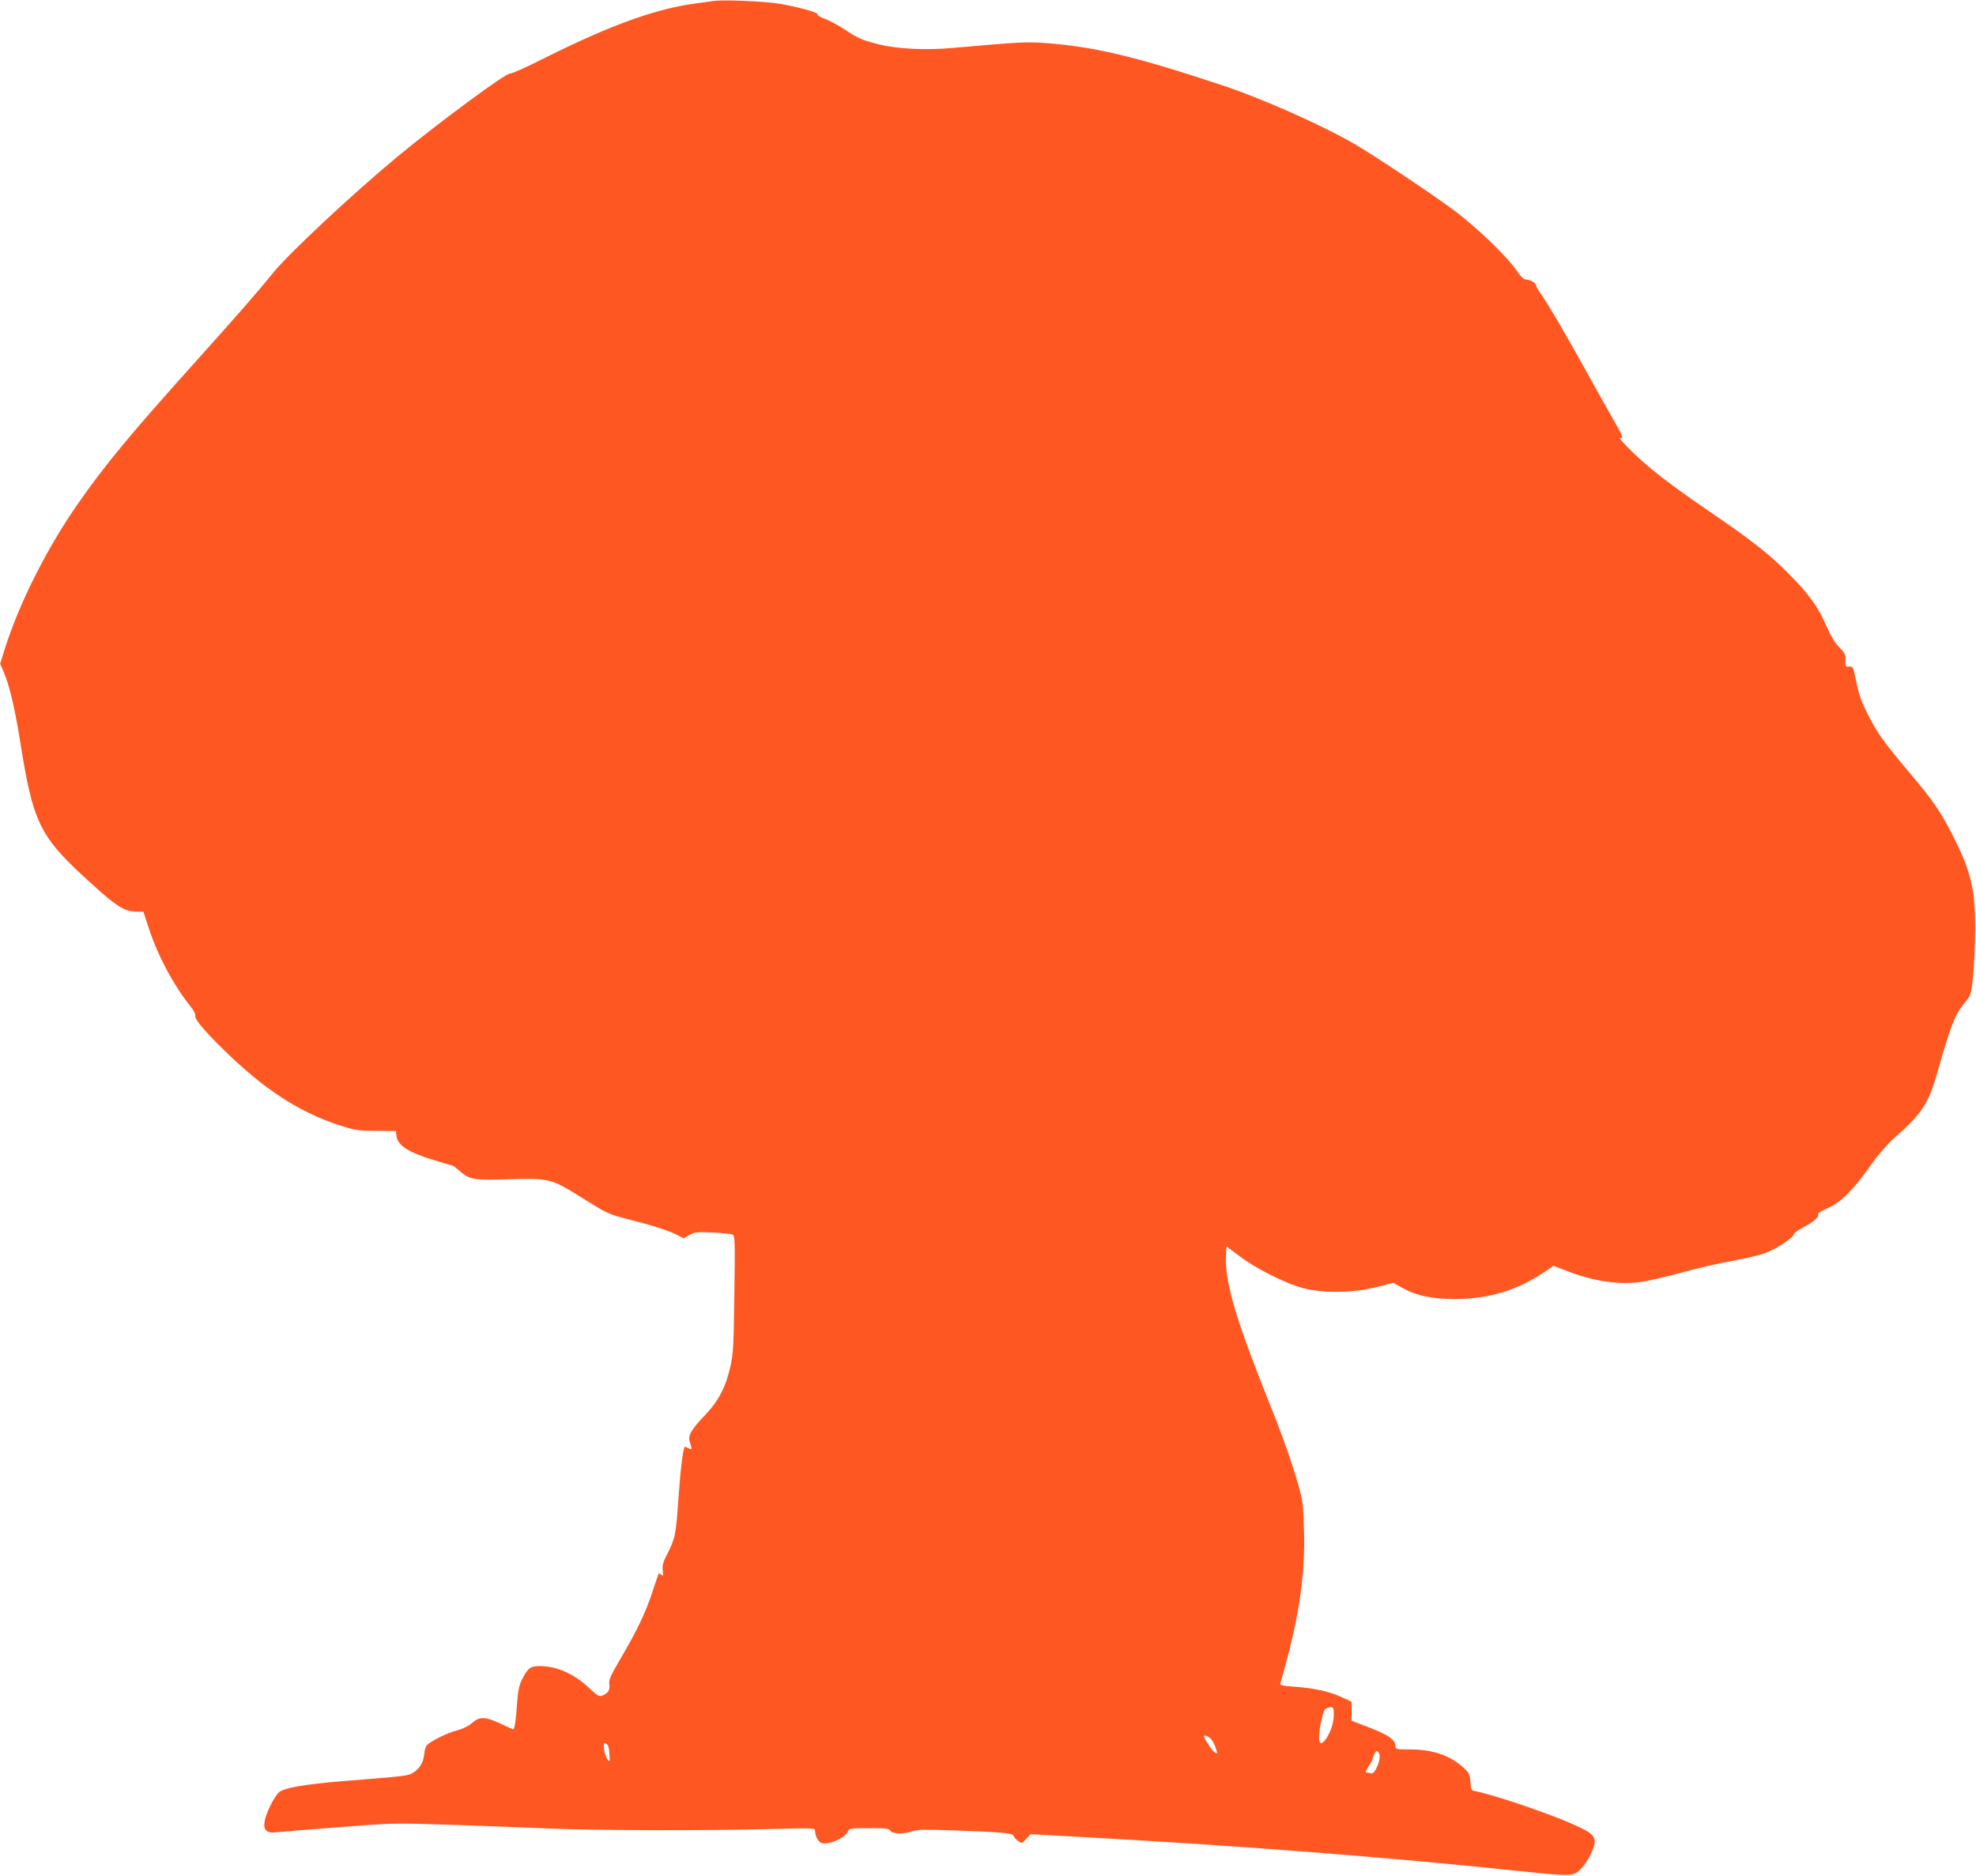 <?xml version="1.0" standalone="no"?>
<!DOCTYPE svg PUBLIC "-//W3C//DTD SVG 20010904//EN"
 "http://www.w3.org/TR/2001/REC-SVG-20010904/DTD/svg10.dtd">
<svg version="1.0" xmlns="http://www.w3.org/2000/svg"
 width="1280pt" height="1215pt" viewBox="0 0 1280 1215"
 preserveAspectRatio="xMidYMid meet">
<g transform="translate(0,1215) scale(0.1,-0.1)"
fill="#ff5722" stroke="none">
<path d="M4625 12144 c-16 -2 -66 -9 -110 -15 -264 -34 -557 -140 -986 -354
-116 -59 -217 -104 -224 -101 -22 8 -456 -312 -725 -534 -293 -242 -710 -632
-812 -758 -99 -123 -224 -266 -517 -592 -405 -451 -565 -643 -741 -895 -202
-287 -382 -643 -479 -947 l-30 -97 23 -53 c34 -76 72 -236 102 -422 89 -565
125 -640 468 -950 160 -146 213 -179 287 -180 l48 -1 36 -110 c60 -182 162
-370 274 -509 19 -24 29 -46 26 -57 -11 -35 267 -314 455 -454 160 -120 328
-207 505 -261 77 -24 108 -28 215 -28 l125 -1 3 -30 c7 -63 76 -108 245 -159
65 -20 120 -36 122 -36 2 0 24 -18 49 -39 59 -51 90 -56 328 -48 221 8 263 -1
394 -81 43 -27 115 -71 159 -98 63 -39 105 -55 195 -78 160 -40 267 -74 322
-102 l47 -24 36 21 c32 19 47 21 148 17 62 -3 120 -9 130 -13 18 -7 19 -26 14
-384 -4 -332 -7 -387 -25 -468 -30 -135 -77 -226 -167 -320 -91 -95 -111 -132
-96 -175 15 -43 14 -50 -8 -38 -11 5 -22 10 -24 10 -11 0 -28 -133 -42 -330
-16 -239 -22 -265 -72 -363 -29 -55 -34 -76 -30 -108 4 -34 3 -38 -9 -28 -8 6
-16 10 -17 8 -2 -2 -20 -56 -41 -119 -42 -130 -98 -247 -208 -435 -64 -109
-75 -135 -71 -163 6 -36 -8 -59 -45 -73 -21 -8 -32 -2 -88 51 -98 91 -208 140
-320 140 -58 0 -77 -15 -114 -90 -17 -34 -25 -72 -31 -155 -6 -99 -16 -165
-24 -165 -2 0 -36 15 -76 34 -106 50 -142 51 -193 6 -20 -18 -58 -37 -90 -45
-58 -15 -141 -53 -187 -86 -21 -15 -27 -29 -31 -70 -6 -56 -30 -95 -76 -122
-31 -18 -45 -20 -447 -52 -256 -21 -387 -44 -418 -73 -33 -31 -85 -137 -93
-188 -9 -57 13 -78 75 -71 25 3 206 18 403 33 355 28 358 28 730 16 205 -7
488 -18 628 -24 300 -13 1000 -15 1428 -4 300 8 302 8 302 -13 0 -31 21 -70
42 -77 44 -14 145 29 168 70 13 26 14 26 141 26 110 0 129 -2 137 -17 12 -21
93 -23 141 -3 26 10 75 12 226 7 351 -12 424 -18 430 -36 3 -9 17 -24 30 -34
24 -17 25 -17 52 13 l28 31 290 -16 c1039 -56 2031 -133 2909 -226 322 -33
322 -33 377 29 38 43 79 127 79 163 0 42 -27 64 -135 112 -172 77 -533 198
-648 219 -15 2 -19 14 -22 58 -4 50 -8 58 -47 94 -88 79 -199 116 -345 116
-84 0 -93 2 -93 19 0 46 -48 78 -210 138 l-75 29 0 61 0 62 -65 30 c-81 37
-177 58 -303 67 -83 6 -97 9 -93 23 118 405 162 690 153 991 -5 166 -9 196
-36 290 -44 153 -100 313 -192 542 -219 547 -288 785 -277 954 l3 52 85 -64
c105 -80 297 -176 410 -206 130 -35 326 -32 476 6 l110 28 55 -31 c92 -52 194
-74 344 -74 218 0 403 56 579 175 l59 40 81 -31 c182 -71 344 -94 495 -72 46
7 162 34 260 61 97 27 242 60 322 74 80 14 177 37 215 51 71 27 184 101 184
122 0 6 27 26 59 43 69 37 104 67 98 84 -3 8 21 24 61 41 85 37 162 113 273
269 51 73 111 142 153 180 186 163 228 227 286 431 88 310 114 376 180 455 36
43 38 50 51 165 7 66 13 203 14 305 0 263 -28 377 -146 610 -78 153 -128 227
-279 405 -163 193 -207 254 -262 362 -53 102 -65 138 -88 248 -16 76 -18 80
-42 78 -24 -1 -26 1 -24 40 2 37 -2 47 -39 84 -28 28 -54 71 -80 130 -55 129
-115 214 -250 349 -124 125 -230 209 -515 404 -252 172 -385 275 -495 382 -55
54 -92 95 -82 92 27 -10 21 11 -37 109 -29 51 -113 200 -186 332 -146 263
-235 414 -286 488 -19 26 -34 53 -34 60 0 15 -41 37 -69 37 -10 0 -34 24 -57
58 -61 90 -256 278 -404 389 -137 102 -517 356 -645 430 -214 124 -603 297
-865 383 -544 181 -815 246 -1122 270 -134 11 -183 8 -623 -31 -174 -15 -356
-6 -477 25 -106 27 -127 36 -229 103 -39 25 -92 53 -118 62 -26 9 -46 21 -44
27 4 13 -114 46 -242 69 -86 16 -367 28 -430 19z m4015 -11098 c0 -51 -21
-115 -50 -157 -44 -61 -58 -19 -34 102 16 79 21 90 44 98 35 12 40 6 40 -43z
m-803 -151 c11 -8 28 -35 36 -60 15 -43 15 -45 -3 -35 -16 8 -70 89 -70 104 0
10 15 7 37 -9z m-3900 -47 c5 -7 10 -35 11 -63 3 -49 2 -49 -14 -27 -19 28
-31 102 -17 102 6 0 15 -6 20 -12z m4998 -58 c12 -37 -30 -134 -53 -125 -8 3
-20 5 -28 5 -11 0 -8 10 11 40 14 22 25 42 25 44 0 3 4 16 10 30 11 31 26 33
35 6z"/>
</g>
</svg>
